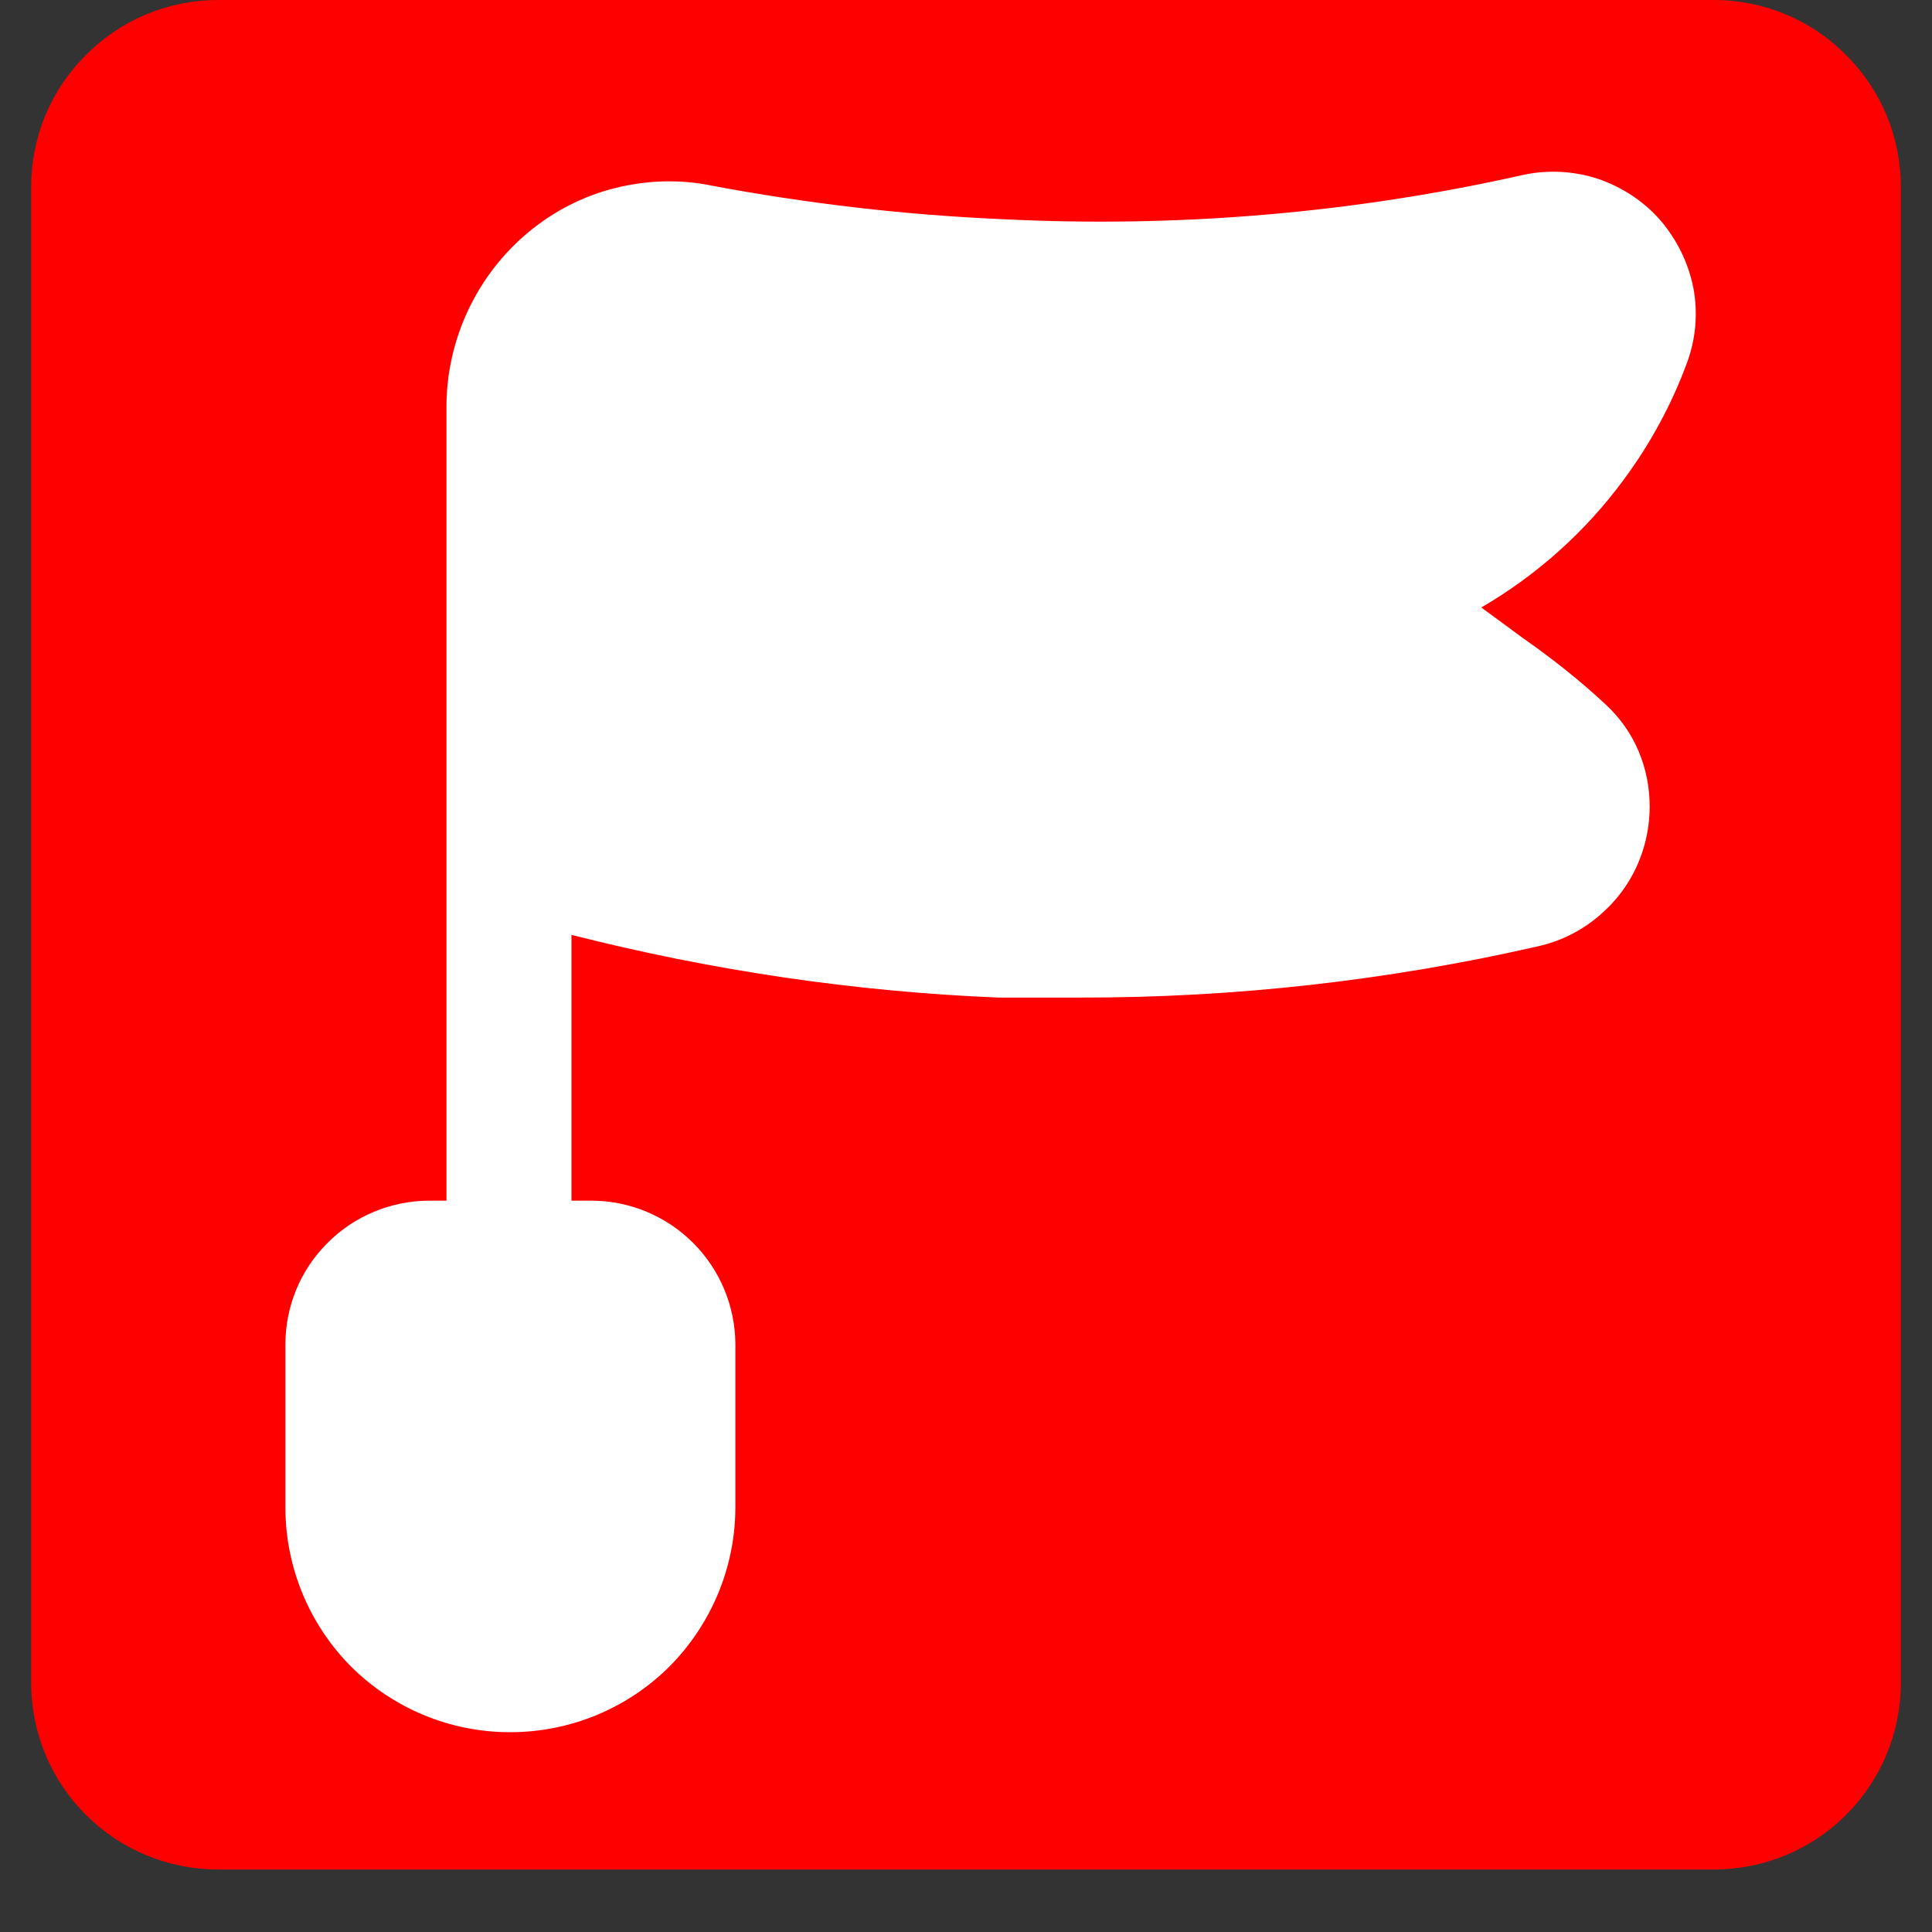 <?xml version="1.0" encoding="UTF-8"?> <svg xmlns="http://www.w3.org/2000/svg" xmlns:xlink="http://www.w3.org/1999/xlink" width="32px" height="32px" viewBox="0 0 32 32" version="1.1"><rect x="0" y="0" width="32" height="32" fill="#333333" stroke="none"/><defs><clipPath id="clip1"><path d="M 0.516 0 L 31.484 0 L 31.484 30.965 L 0.516 30.965 Z M 0.516 0 "></path></clipPath><clipPath id="clip2"><path d="M 3.613 0 L 28.387 0 C 29.207 0 29.996 0.324 30.574 0.91 C 31.16 1.488 31.484 2.273 31.484 3.098 L 31.484 27.871 C 31.484 28.691 31.16 29.48 30.574 30.062 C 29.996 30.641 29.207 30.965 28.387 30.965 L 3.613 30.965 C 2.793 30.965 2.004 30.641 1.426 30.062 C 0.84 29.48 0.516 28.691 0.516 27.871 L 0.516 3.098 C 0.516 2.273 0.84 1.488 1.426 0.91 C 2.004 0.324 2.793 0 3.613 0 Z M 3.613 0 "></path></clipPath></defs><g id="surface1"><g clip-path="url(#clip1)" clip-rule="nonzero"><g clip-path="url(#clip2)" clip-rule="nonzero"><path style=" stroke:none;fill-rule:nonzero;fill:rgb(100%,0%,0%);fill-opacity:1;" d="M 0.516 0 L 31.484 0 L 31.484 30.965 L 0.516 30.965 Z M 0.516 0 "></path></g></g><path style=" stroke:none;fill-rule:nonzero;fill:rgb(100%,100%,100%);fill-opacity:1;" d="M 26.891 7.949 C 27.332 7.355 27.691 6.695 27.945 6 C 28.09 5.605 28.125 5.18 28.047 4.766 C 27.965 4.355 27.777 3.973 27.504 3.652 C 27.23 3.336 26.871 3.102 26.477 2.965 C 26.074 2.832 25.648 2.809 25.238 2.895 C 22.398 3.535 19.488 3.777 16.578 3.629 C 14.973 3.559 13.367 3.371 11.785 3.074 C 11.254 2.965 10.703 2.984 10.18 3.117 C 9.652 3.25 9.168 3.5 8.75 3.848 C 8.328 4.199 7.988 4.641 7.754 5.137 C 7.52 5.637 7.395 6.18 7.395 6.734 L 7.395 19.887 L 7.098 19.887 C 6.473 19.891 5.867 20.141 5.426 20.586 C 4.98 21.027 4.73 21.629 4.727 22.258 L 4.727 24.965 C 4.727 25.953 5.117 26.902 5.816 27.605 C 6.516 28.301 7.461 28.691 8.449 28.691 C 9.438 28.691 10.387 28.301 11.086 27.605 C 11.785 26.902 12.18 25.953 12.18 24.965 L 12.18 22.258 C 12.176 21.629 11.922 21.027 11.48 20.586 C 11.035 20.141 10.434 19.891 9.809 19.887 L 9.465 19.887 L 9.465 15.484 C 11.785 16.074 14.152 16.426 16.543 16.523 L 17.895 16.523 C 20.441 16.527 22.984 16.242 25.465 15.676 C 25.891 15.582 26.277 15.375 26.59 15.074 C 26.91 14.773 27.129 14.398 27.242 13.98 C 27.297 13.773 27.324 13.566 27.324 13.359 C 27.324 13.039 27.262 12.727 27.137 12.434 C 27.012 12.141 26.824 11.879 26.59 11.664 C 26.168 11.27 25.711 10.91 25.238 10.578 L 24.535 10.062 C 25.453 9.527 26.258 8.809 26.891 7.949 Z M 26.891 7.949 "></path></g></svg> 